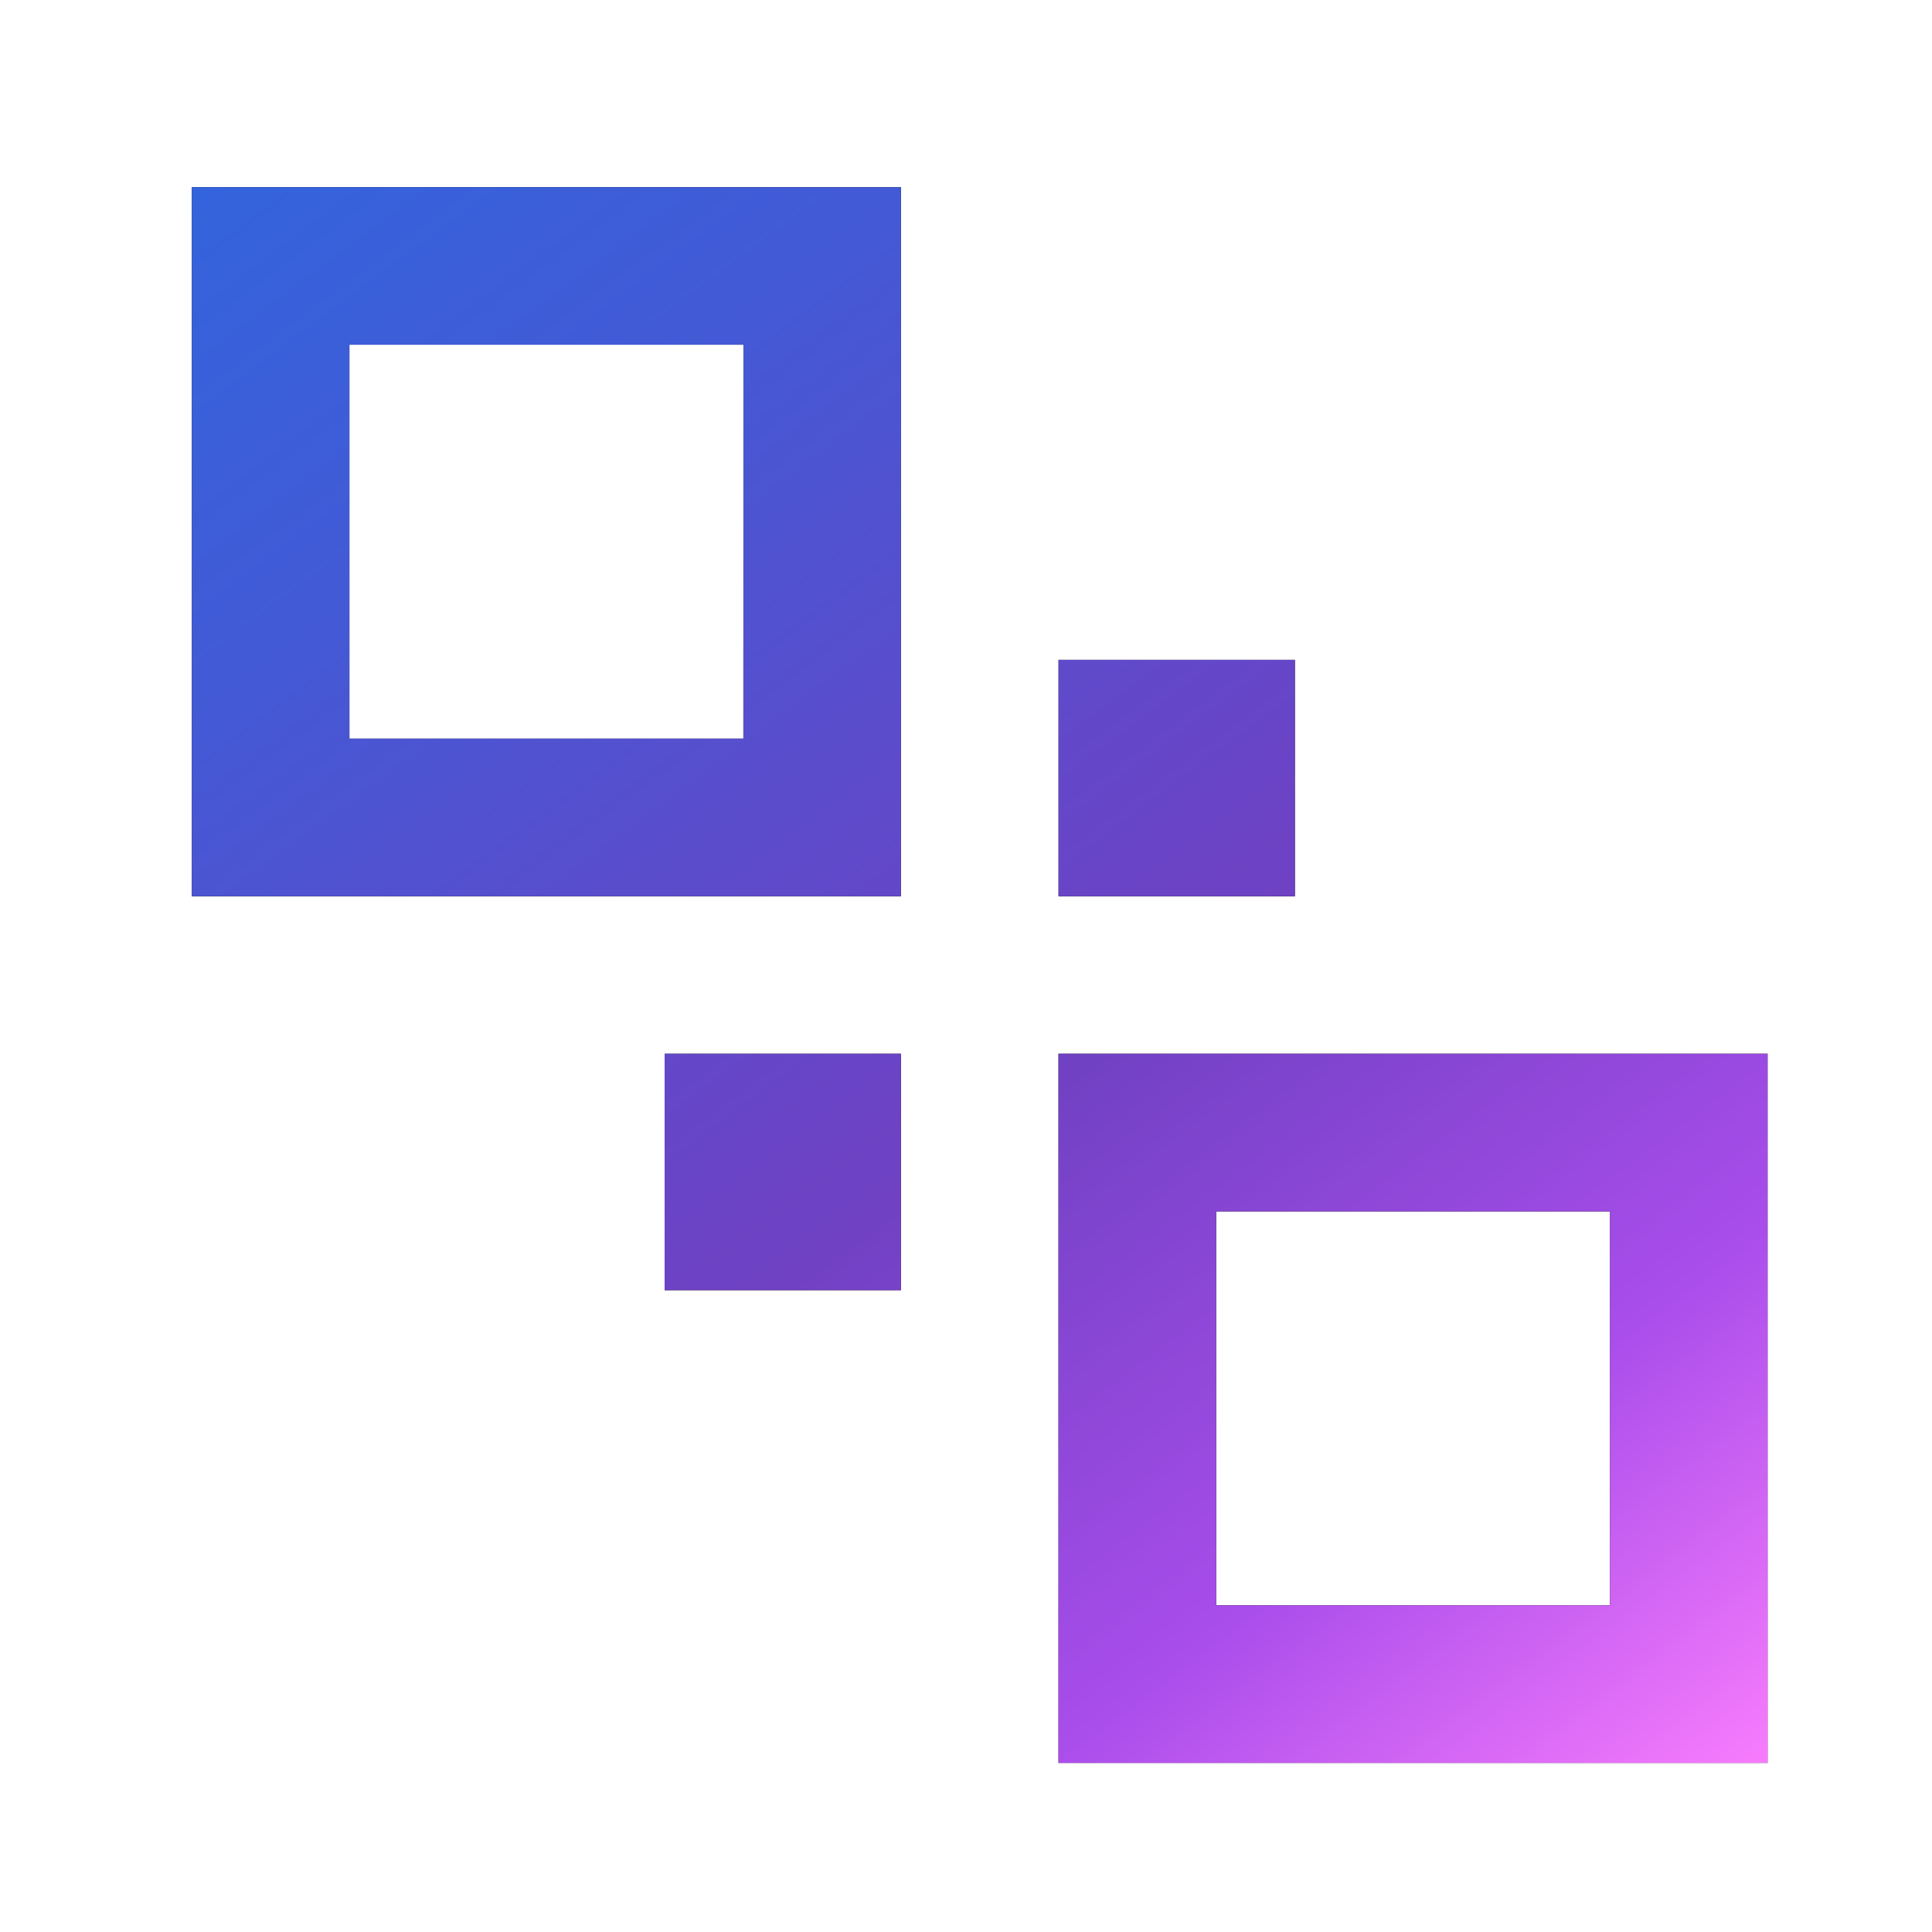 <svg fill="none" height="47" width="47" xmlns="http://www.w3.org/2000/svg"><linearGradient id="a" gradientUnits="userSpaceOnUse" x1="4.668" x2="37.211" y1="4.553" y2="48.27"><stop offset="0" stop-color="#3364dd"/><stop offset=".198" stop-color="#4459d5"/><stop offset=".45" stop-color="#6447c8"/><stop offset=".55" stop-color="#7041c3"/><stop offset=".79" stop-color="#a94deb"/><stop offset="1" stop-color="#fe80fe"/></linearGradient><path d="M4.668 4.553h17.25v17.25H4.668zm13.417 3.833H8.5v9.583h9.584zM43 25.636v17.25h-17.25v-17.25zM29.585 39.053h9.583v-9.584h-9.583zm1.916-23v5.75h-5.75v-5.75zm-9.583 15.333h-5.75v-5.75h5.75z" fill="#000"/><path d="M4.668 4.553h17.25v17.25H4.668zm13.417 3.833H8.5v9.583h9.584zM43 25.636v17.25h-17.25v-17.25zM29.585 39.053h9.583v-9.584h-9.583zm1.916-23v5.75h-5.75v-5.75zm-9.583 15.333h-5.75v-5.75h5.75z" fill="url(#a)"/></svg>
